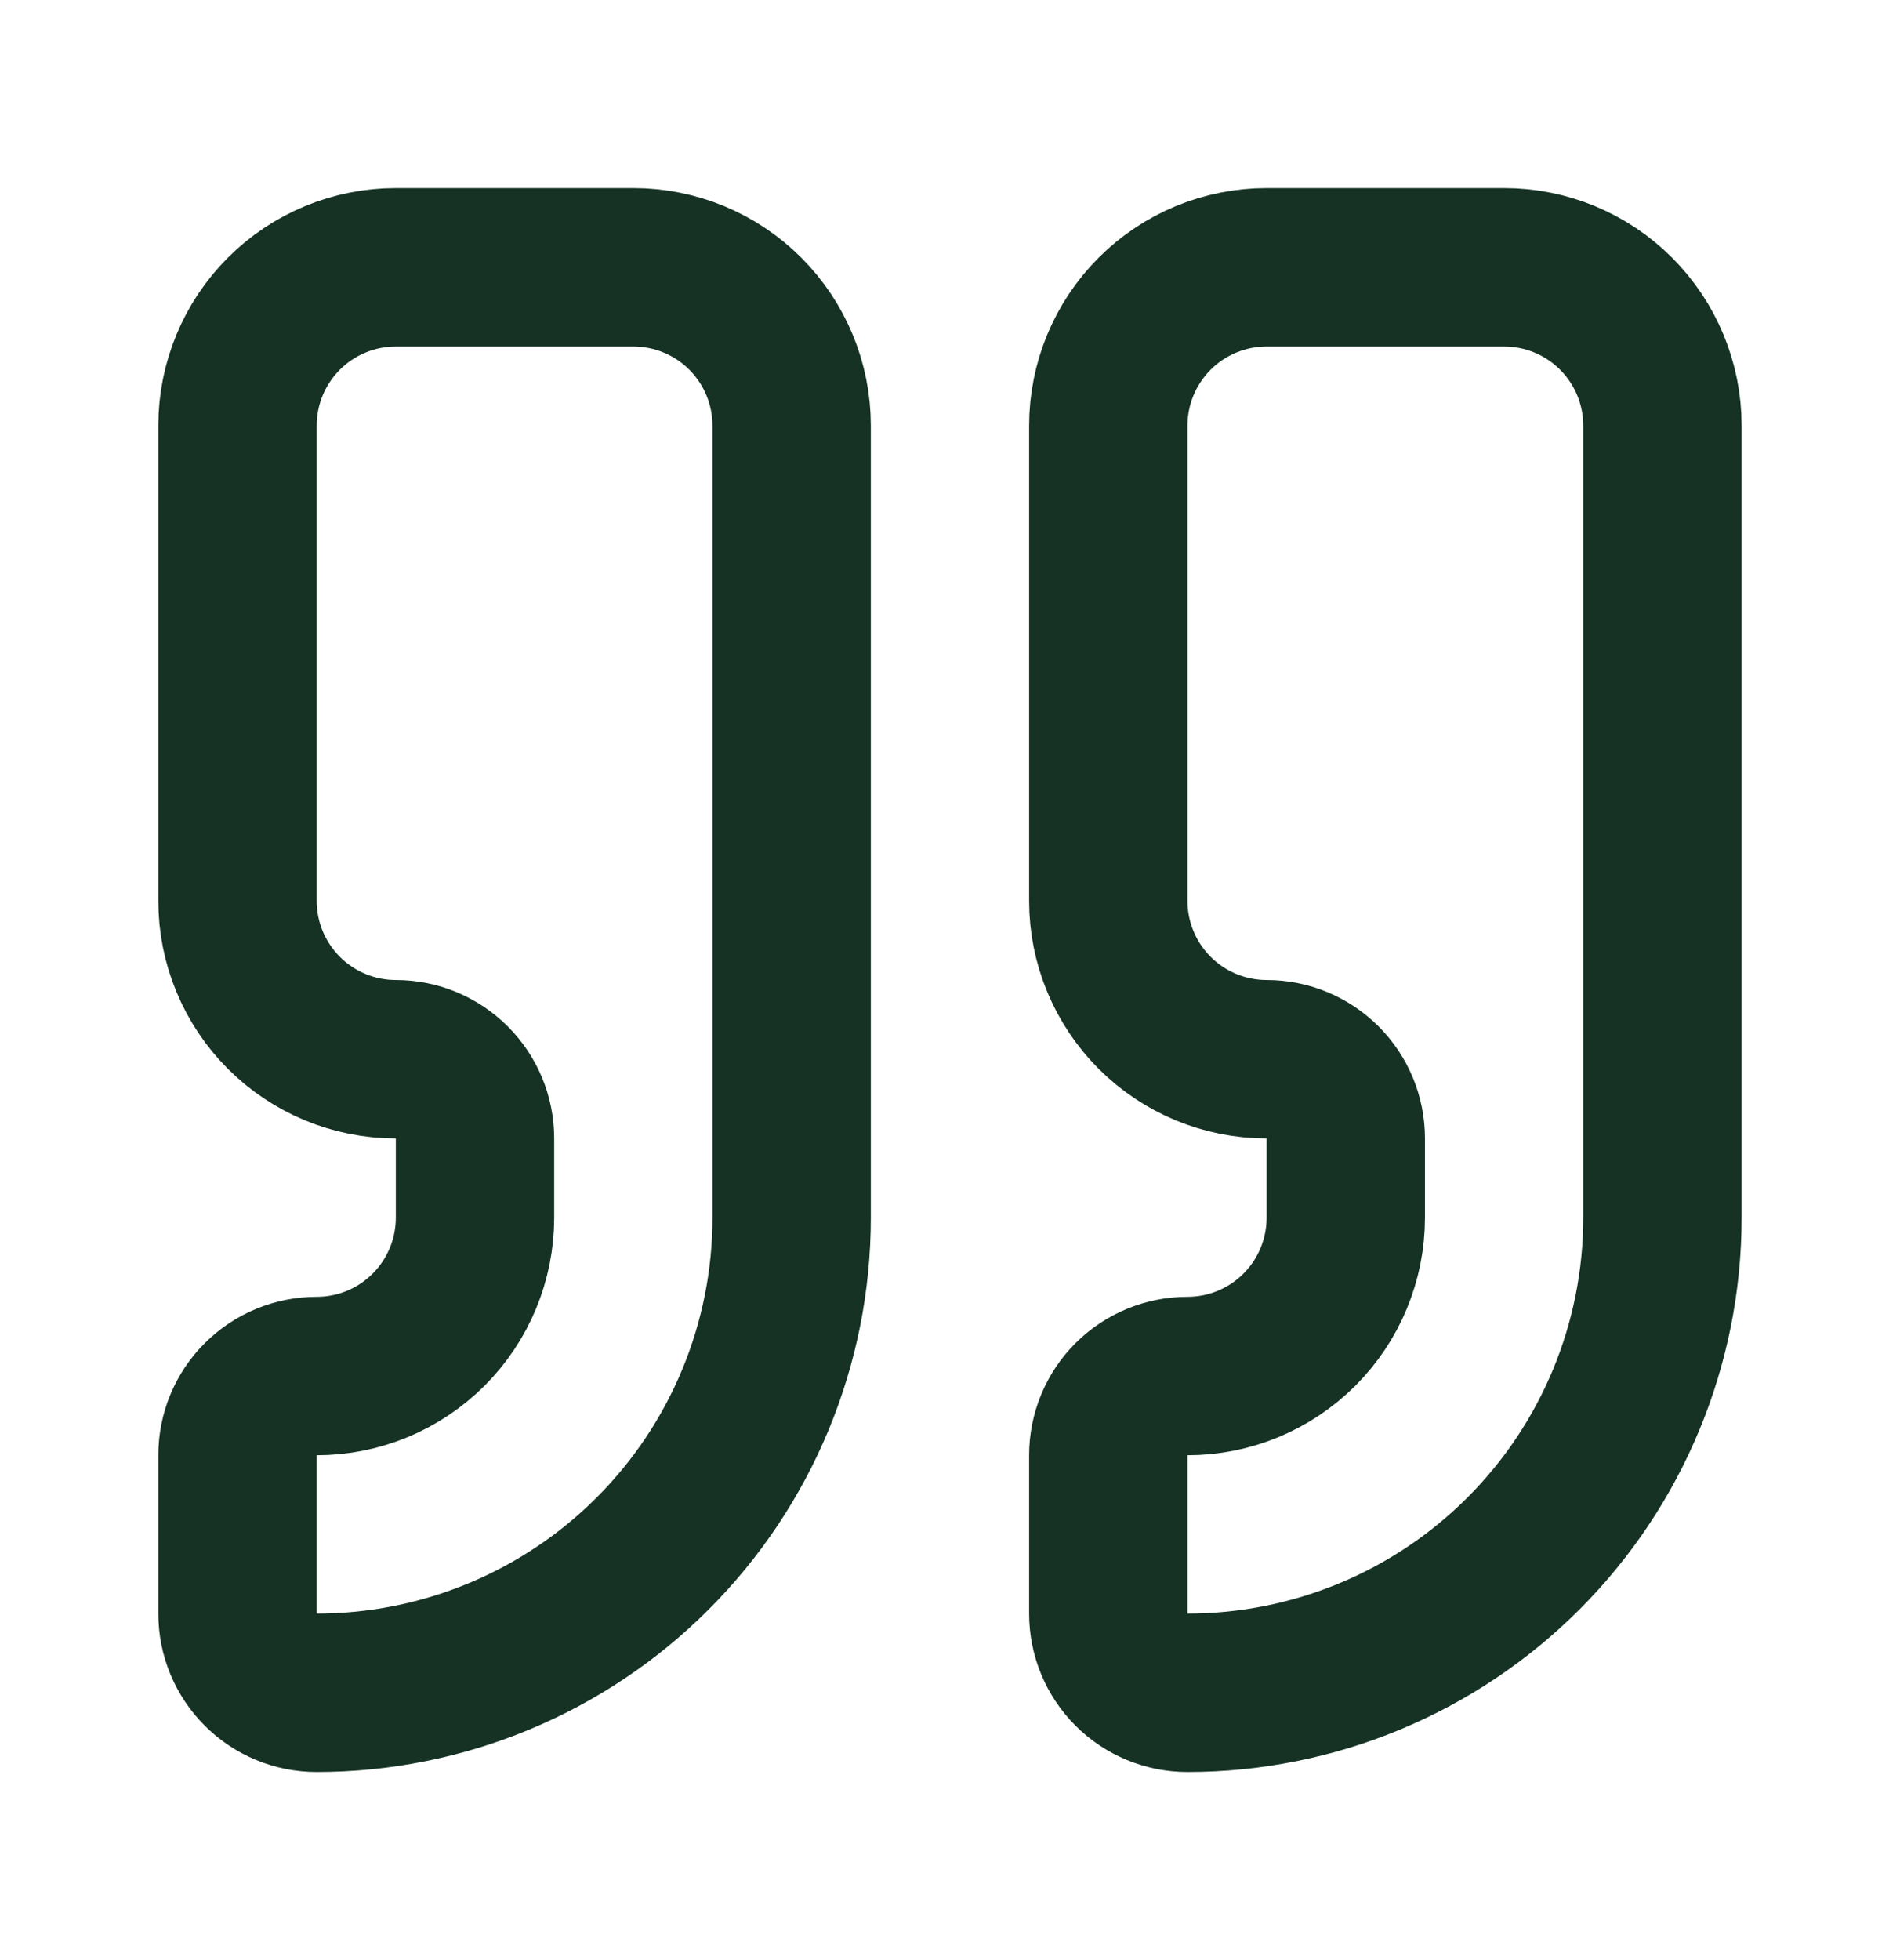 <svg width="32" height="33" viewBox="0 0 32 33" fill="none" xmlns="http://www.w3.org/2000/svg">
<path d="M21.333 4.5C20.625 4.5 19.947 4.781 19.447 5.281C18.947 5.781 18.666 6.459 18.666 7.167V15.167C18.666 15.874 18.947 16.552 19.447 17.052C19.947 17.552 20.625 17.833 21.333 17.833C21.686 17.833 22.025 17.974 22.276 18.224C22.526 18.474 22.666 18.813 22.666 19.167V20.5C22.666 21.207 22.385 21.886 21.885 22.386C21.385 22.886 20.707 23.167 19.999 23.167C19.646 23.167 19.307 23.307 19.056 23.557C18.806 23.807 18.666 24.146 18.666 24.5V27.167C18.666 27.52 18.806 27.859 19.056 28.11C19.307 28.36 19.646 28.5 19.999 28.5C22.121 28.5 24.156 27.657 25.656 26.157C27.157 24.657 27.999 22.622 27.999 20.5V7.167C27.999 6.459 27.718 5.781 27.218 5.281C26.718 4.781 26.04 4.5 25.333 4.5H21.333Z" stroke="#153225" stroke-width="2.667" stroke-linecap="round" stroke-linejoin="round"/>
<path d="M6.667 4.5C5.959 4.5 5.281 4.781 4.781 5.281C4.281 5.781 4 6.459 4 7.167V15.167C4 15.874 4.281 16.552 4.781 17.052C5.281 17.552 5.959 17.833 6.667 17.833C7.02 17.833 7.359 17.974 7.609 18.224C7.86 18.474 8 18.813 8 19.167V20.5C8 21.207 7.719 21.886 7.219 22.386C6.719 22.886 6.041 23.167 5.333 23.167C4.98 23.167 4.641 23.307 4.391 23.557C4.14 23.807 4 24.146 4 24.5V27.167C4 27.52 4.14 27.859 4.391 28.11C4.641 28.36 4.98 28.5 5.333 28.5C7.455 28.5 9.49 27.657 10.99 26.157C12.491 24.657 13.333 22.622 13.333 20.5V7.167C13.333 6.459 13.052 5.781 12.552 5.281C12.052 4.781 11.374 4.5 10.667 4.5H6.667Z" stroke="#153225" stroke-width="2.667" stroke-linecap="round" stroke-linejoin="round"/>
</svg>
